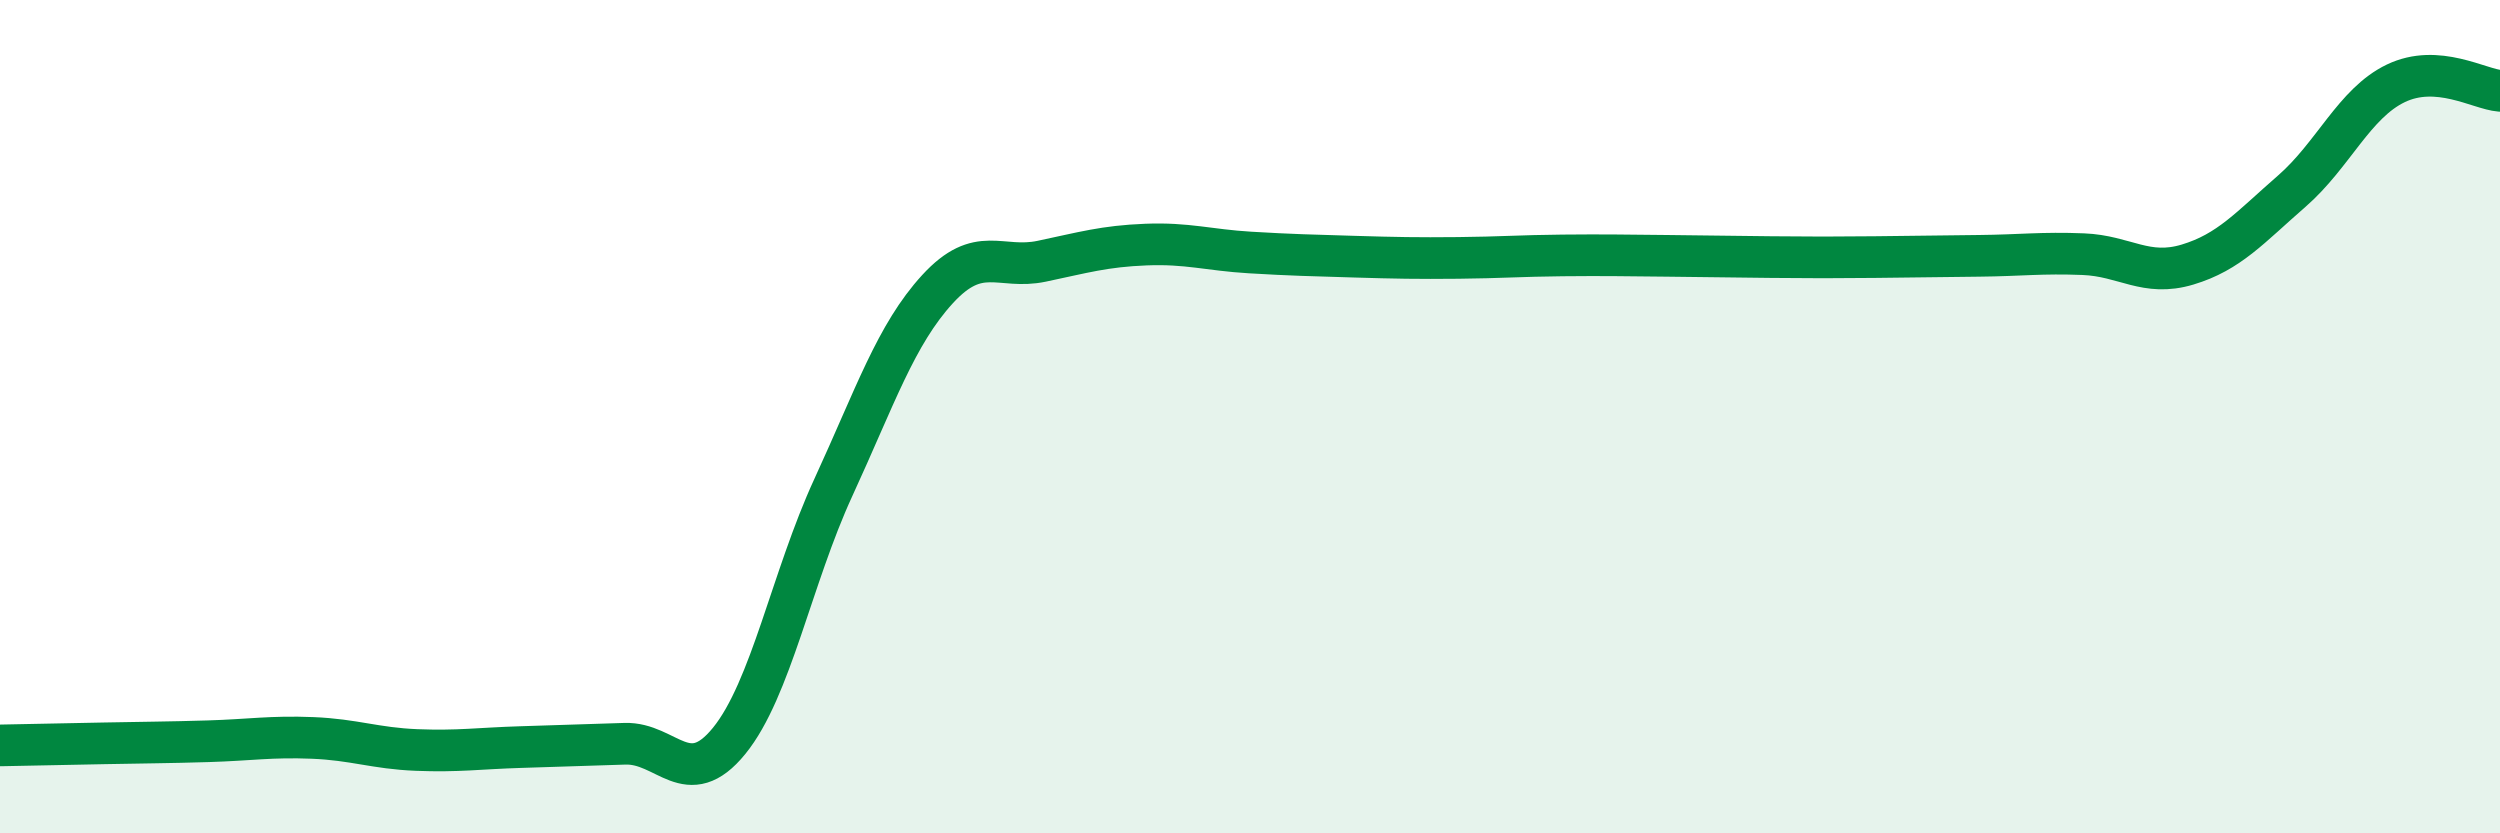 
    <svg width="60" height="20" viewBox="0 0 60 20" xmlns="http://www.w3.org/2000/svg">
      <path
        d="M 0,17.89 C 0.5,17.88 1.5,17.86 2.5,17.84 C 3.5,17.82 4,17.82 5,17.79 C 6,17.76 6.5,17.67 7.5,17.71 C 8.5,17.75 9,17.96 10,18 C 11,18.04 11.5,17.96 12.5,17.93 C 13.5,17.9 14,17.88 15,17.85 C 16,17.82 16.5,19.01 17.5,17.78 C 18.5,16.55 19,13.87 20,11.7 C 21,9.53 21.5,8.03 22.5,6.94 C 23.5,5.85 24,6.48 25,6.27 C 26,6.06 26.5,5.91 27.5,5.87 C 28.5,5.83 29,6 30,6.06 C 31,6.12 31.5,6.13 32.5,6.16 C 33.5,6.19 34,6.2 35,6.19 C 36,6.18 36.5,6.14 37.5,6.13 C 38.5,6.12 39,6.13 40,6.14 C 41,6.15 41.5,6.16 42.5,6.17 C 43.5,6.18 44,6.18 45,6.17 C 46,6.16 46.5,6.15 47.5,6.14 C 48.5,6.13 49,6.06 50,6.1 C 51,6.14 51.5,6.65 52.5,6.35 C 53.5,6.05 54,5.46 55,4.59 C 56,3.72 56.5,2.48 57.5,2 C 58.5,1.52 59.5,2.14 60,2.18L60 20L0 20Z"
        fill="#008740"
        opacity="0.1"
        stroke-linecap="round"
        stroke-linejoin="round"
      />
      <path
        d="M 0,17.89 C 0.5,17.88 1.5,17.86 2.5,17.84 C 3.5,17.82 4,17.82 5,17.79 C 6,17.76 6.5,17.67 7.5,17.71 C 8.5,17.75 9,17.96 10,18 C 11,18.04 11.5,17.96 12.5,17.93 C 13.5,17.9 14,17.88 15,17.85 C 16,17.82 16.5,19.01 17.5,17.78 C 18.5,16.55 19,13.87 20,11.7 C 21,9.53 21.5,8.03 22.5,6.94 C 23.5,5.85 24,6.48 25,6.27 C 26,6.06 26.5,5.91 27.5,5.87 C 28.5,5.83 29,6 30,6.06 C 31,6.12 31.5,6.13 32.5,6.16 C 33.5,6.19 34,6.2 35,6.19 C 36,6.18 36.5,6.14 37.5,6.13 C 38.5,6.12 39,6.13 40,6.14 C 41,6.15 41.5,6.16 42.5,6.17 C 43.5,6.18 44,6.18 45,6.17 C 46,6.16 46.5,6.15 47.5,6.14 C 48.5,6.13 49,6.06 50,6.1 C 51,6.14 51.5,6.65 52.5,6.35 C 53.5,6.05 54,5.46 55,4.59 C 56,3.72 56.5,2.48 57.5,2 C 58.5,1.52 59.5,2.14 60,2.18"
        stroke="#008740"
        stroke-width="1"
        fill="none"
        stroke-linecap="round"
        stroke-linejoin="round"
      />
    </svg>
  
